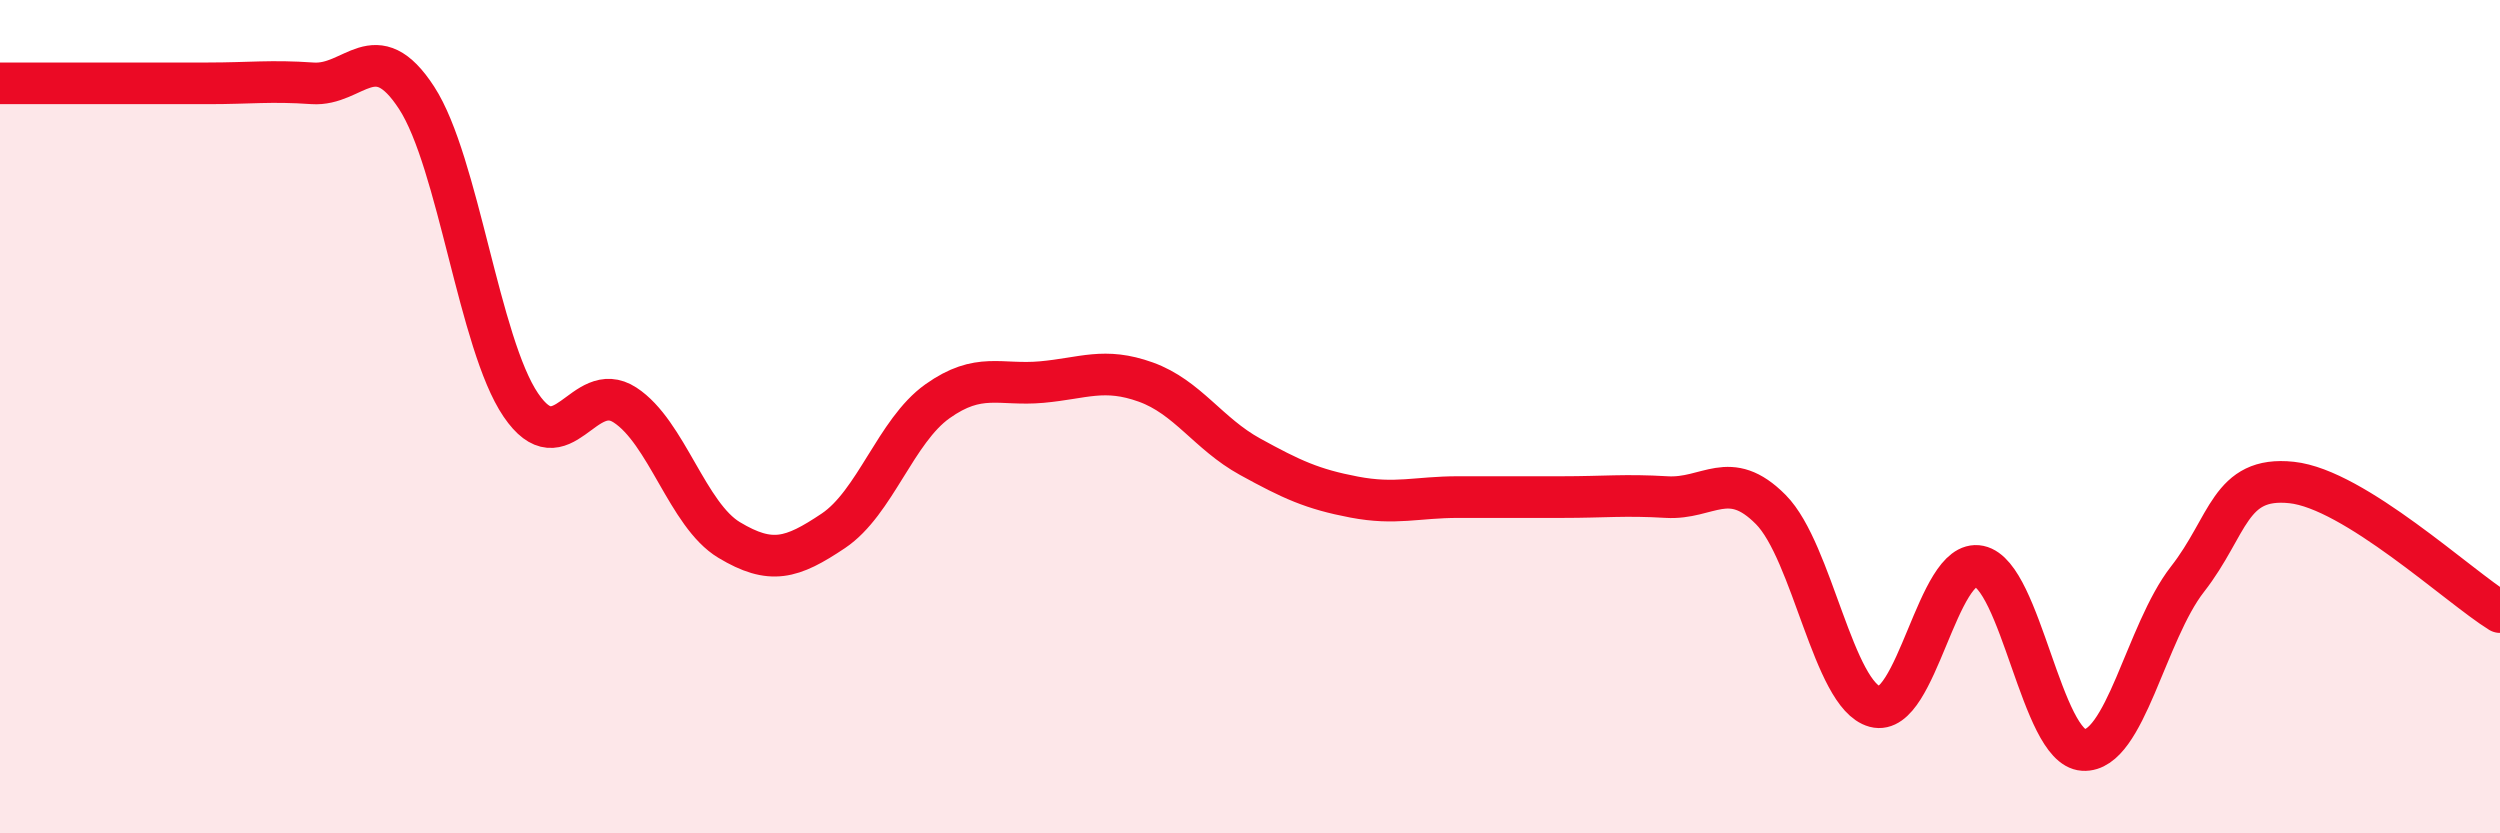 
    <svg width="60" height="20" viewBox="0 0 60 20" xmlns="http://www.w3.org/2000/svg">
      <path
        d="M 0,2 C 0.5,2 1.5,2 2.5,2 C 3.5,2 4,2 5,2 C 6,2 6.5,1.93 7.5,2 C 8.5,2.07 9,0.81 10,2.35 C 11,3.89 11.5,8.25 12.5,9.72 C 13.5,11.19 14,9.07 15,9.72 C 16,10.37 16.5,12.36 17.5,12.96 C 18.5,13.56 19,13.41 20,12.74 C 21,12.07 21.5,10.34 22.5,9.63 C 23.5,8.92 24,9.26 25,9.17 C 26,9.08 26.5,8.81 27.5,9.17 C 28.5,9.53 29,10.41 30,10.96 C 31,11.51 31.5,11.74 32.5,11.93 C 33.5,12.12 34,11.93 35,11.93 C 36,11.93 36.5,11.93 37.5,11.93 C 38.5,11.93 39,11.87 40,11.93 C 41,11.99 41.5,11.22 42.5,12.23 C 43.5,13.24 44,16.69 45,16.96 C 46,17.23 46.5,13.38 47.5,13.59 C 48.5,13.8 49,17.94 50,18 C 51,18.06 51.5,15.18 52.5,13.9 C 53.5,12.62 53.5,11.42 55,11.58 C 56.5,11.74 59,14.07 60,14.69L60 20L0 20Z"
        fill="#EB0A25"
        opacity="0.1"
        stroke-linecap="round"
        stroke-linejoin="round"
      />
      <path
        d="M 0,2 C 0.5,2 1.5,2 2.5,2 C 3.5,2 4,2 5,2 C 6,2 6.5,1.93 7.5,2 C 8.5,2.07 9,0.81 10,2.35 C 11,3.89 11.5,8.25 12.5,9.72 C 13.5,11.19 14,9.07 15,9.72 C 16,10.37 16.5,12.36 17.5,12.96 C 18.5,13.56 19,13.41 20,12.74 C 21,12.07 21.5,10.34 22.5,9.63 C 23.5,8.92 24,9.26 25,9.17 C 26,9.08 26.5,8.81 27.5,9.17 C 28.5,9.53 29,10.41 30,10.96 C 31,11.51 31.5,11.74 32.5,11.93 C 33.5,12.12 34,11.93 35,11.93 C 36,11.93 36.5,11.93 37.5,11.93 C 38.5,11.93 39,11.87 40,11.93 C 41,11.99 41.5,11.22 42.5,12.23 C 43.5,13.24 44,16.69 45,16.96 C 46,17.23 46.5,13.38 47.5,13.59 C 48.5,13.8 49,17.94 50,18 C 51,18.06 51.5,15.18 52.5,13.9 C 53.5,12.62 53.5,11.42 55,11.58 C 56.5,11.74 59,14.07 60,14.69"
        stroke="#EB0A25"
        stroke-width="1"
        fill="none"
        stroke-linecap="round"
        stroke-linejoin="round"
      />
    </svg>
  